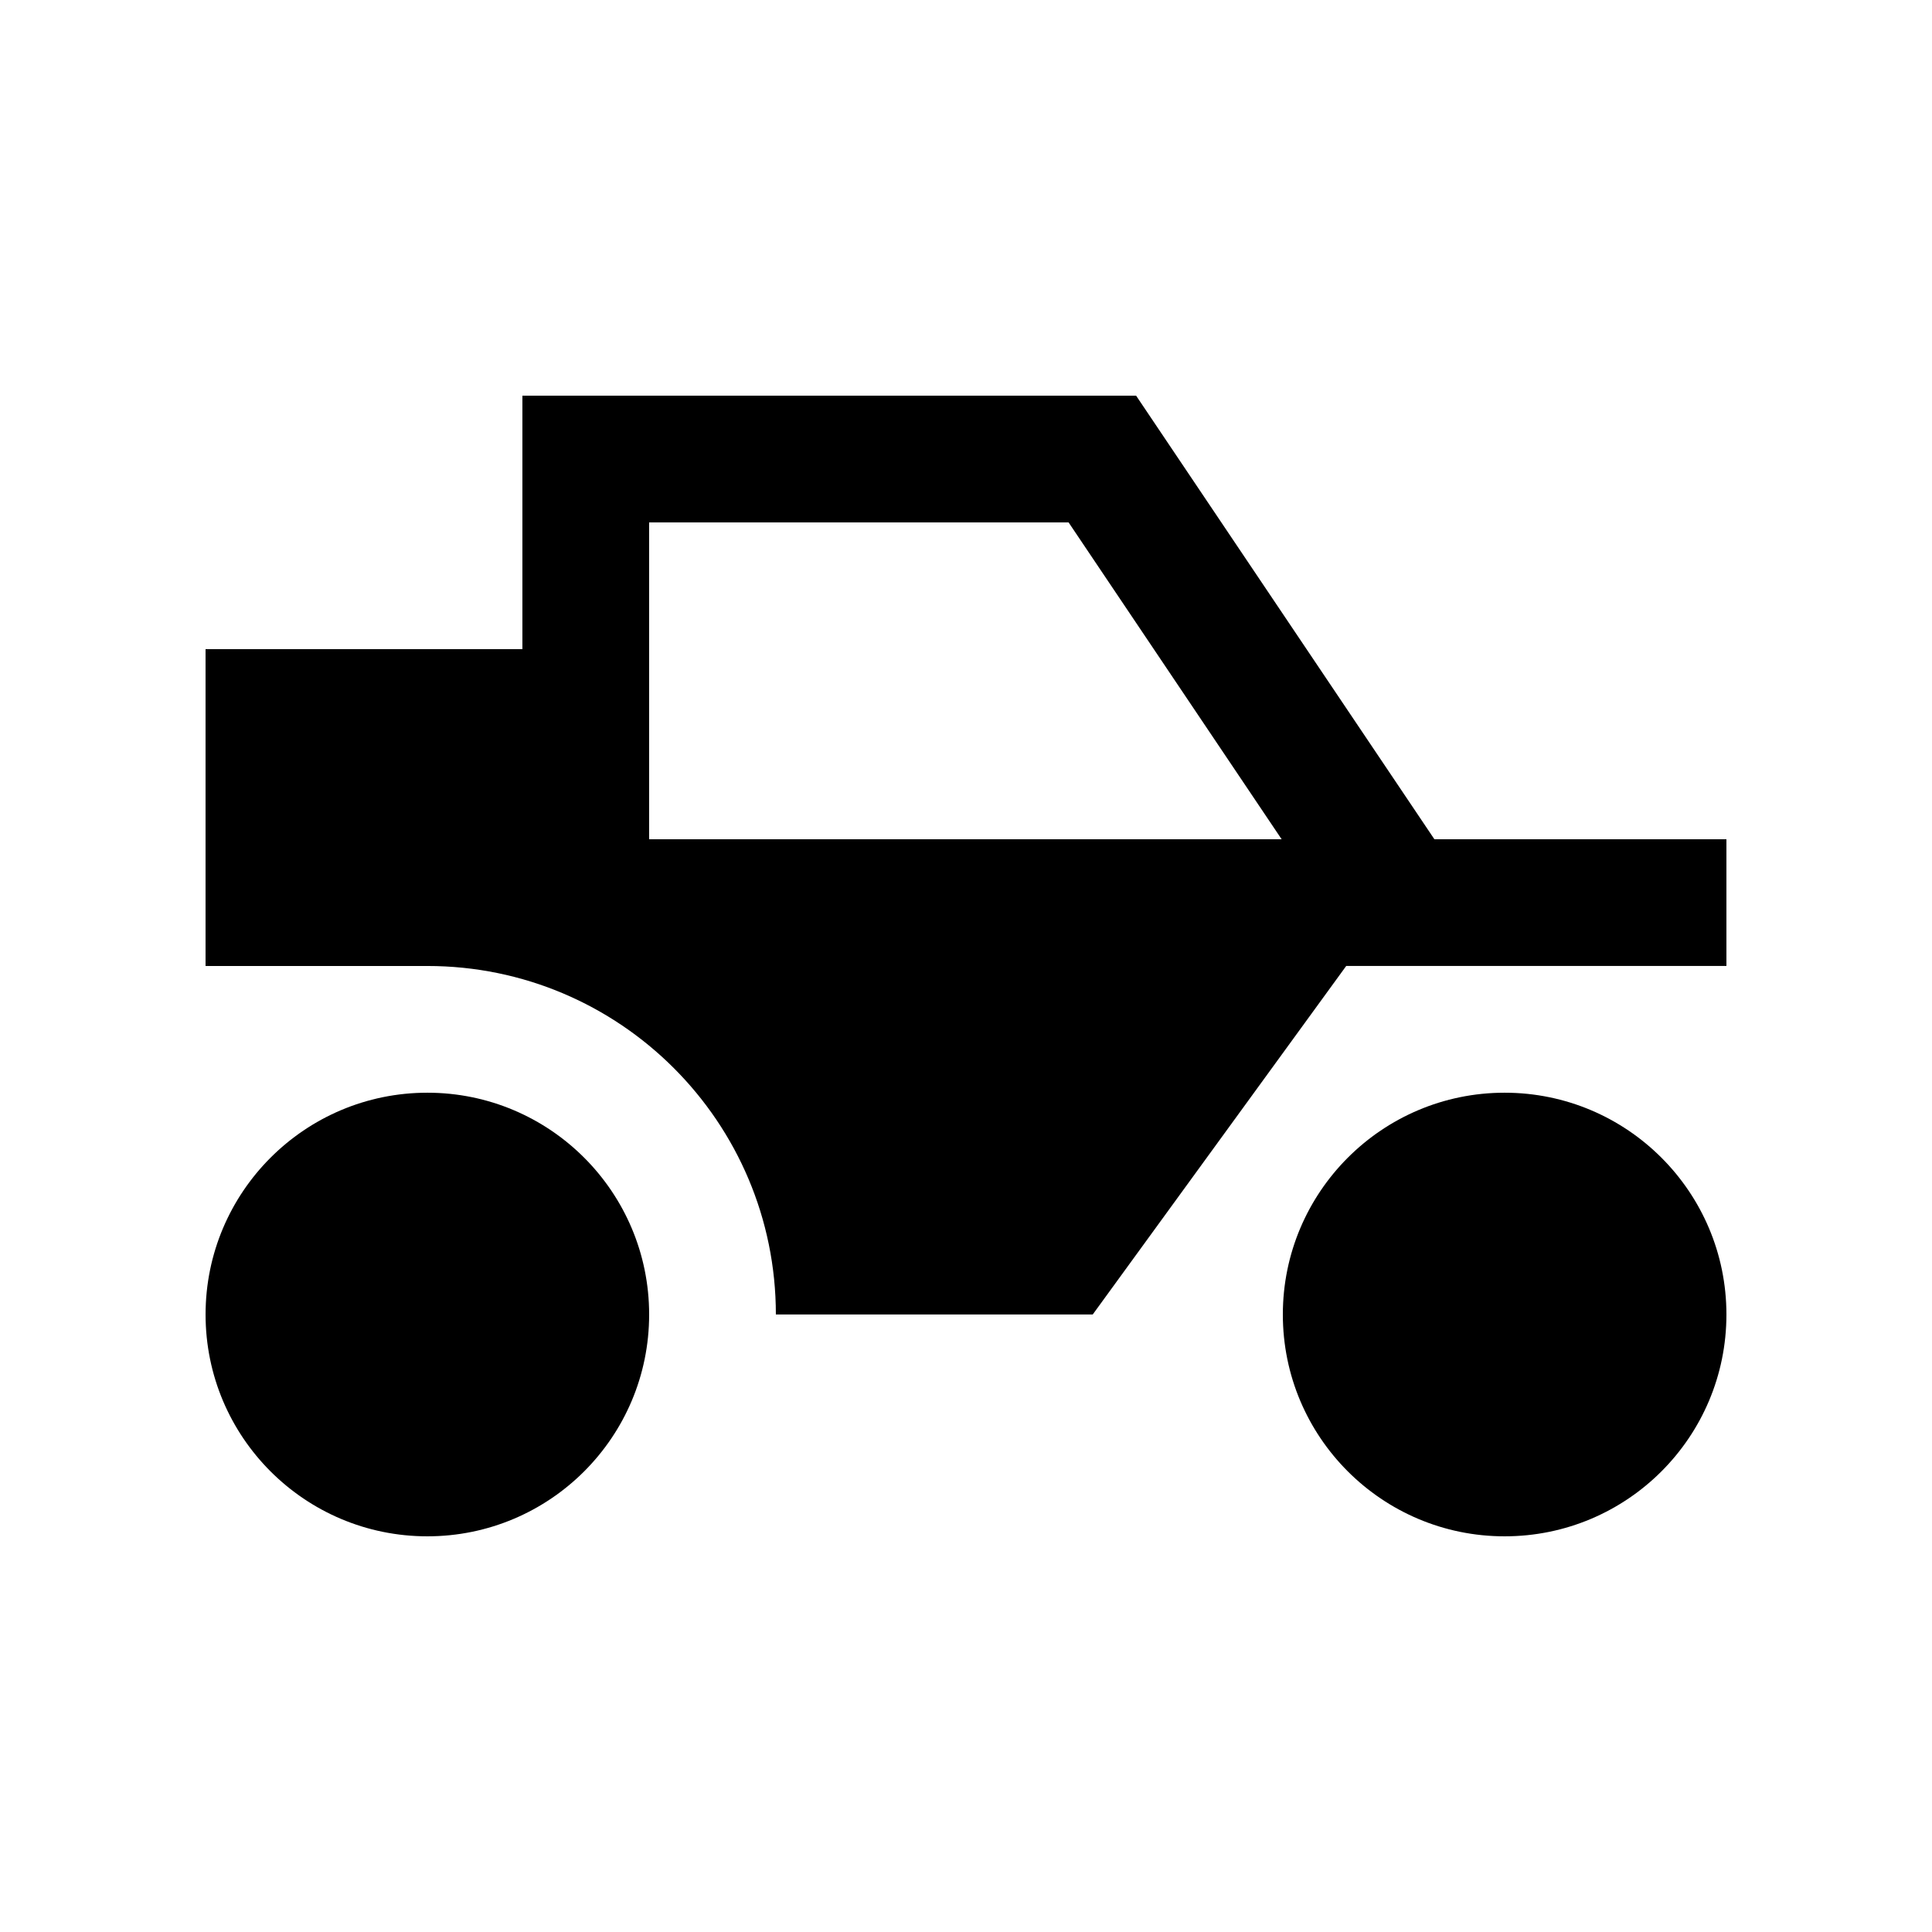 <?xml version="1.0" encoding="UTF-8"?>
<!-- Uploaded to: SVG Repo, www.svgrepo.com, Generator: SVG Repo Mixer Tools -->
<svg fill="#000000" width="800px" height="800px" version="1.1" viewBox="144 144 512 512" xmlns="http://www.w3.org/2000/svg">
 <g>
  <path d="m316.03 492.36c0 32.469-26.309 58.781-58.781 58.781-32.469 0-58.77-26.309-58.77-58.781 0-32.434 26.305-58.781 58.781-58.781 32.473 0.004 58.77 26.348 58.77 58.781z"/>
  <path d="m601.52 492.36c0 32.469-26.309 58.781-58.781 58.781-32.469 0-58.773-26.309-58.773-58.781 0-32.434 26.305-58.781 58.773-58.781 32.473 0.004 58.781 26.348 58.781 58.781z"/>
  <path d="m524.13 366.41-79.047-117.55h-162.64v67.172l-83.969 0.004v83.961h58.781c51.004-0.004 92.359 41.355 92.359 92.359h83.969l67.176-92.363h100.76v-33.578zm-96.945-83.969 56.461 83.969h-167.62v-83.969z"/>
 </g>
</svg>